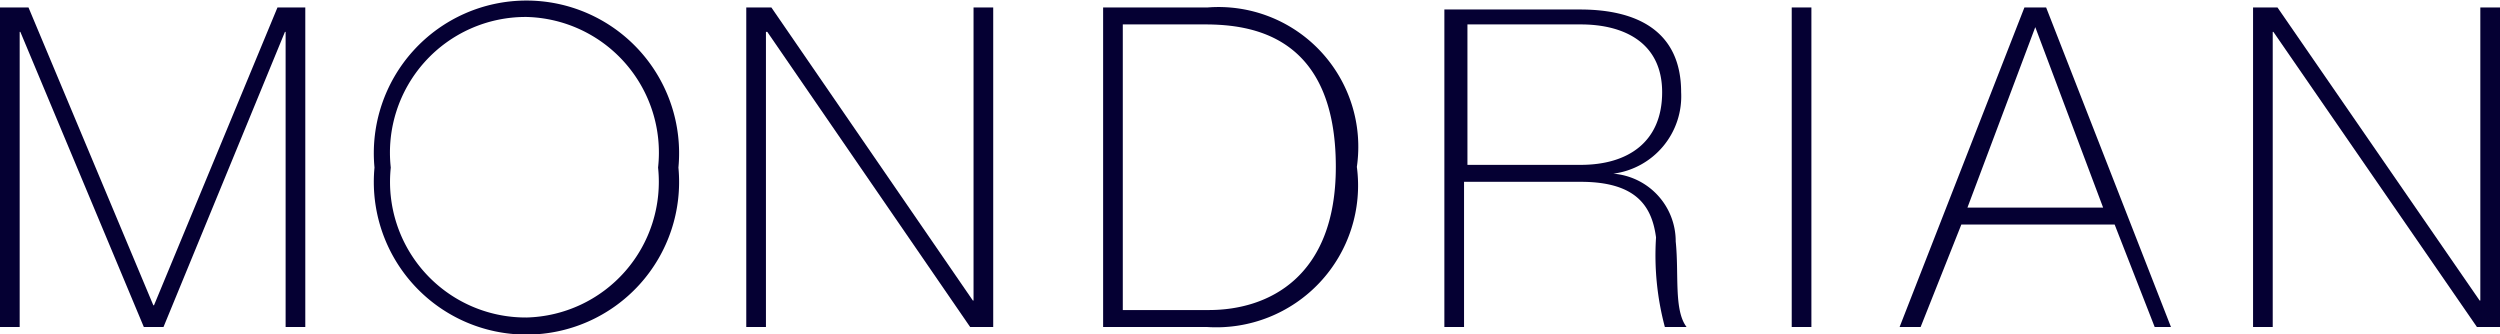<svg xmlns="http://www.w3.org/2000/svg" viewBox="0 0 36.85 4.93"><defs><style>.cls-1{fill:#050033;}</style></defs><g id="Calque_2" data-name="Calque 2"><g id="artwork"><polyline class="cls-1" points="2.27 4.5 2.26 4.5 0.42 0.11 0 0.11 0 4.82 0.29 4.82 0.29 0.47 0.3 0.47 2.12 4.82 2.41 4.82 4.2 0.47 4.21 0.47 4.21 4.82 4.5 4.82 4.5 0.11 4.09 0.11 2.27 4.5"/><path class="cls-1" d="M7.76,4.68a2,2,0,0,1-2-2.21,2,2,0,0,1,2-2.22A2,2,0,0,1,9.7,2.47,2,2,0,0,1,7.76,4.68ZM10,2.47a2.25,2.25,0,1,0-4.48,0,2.25,2.25,0,1,0,4.48,0"/><polyline class="cls-1" points="14.35 4.43 14.34 4.43 11.37 0.11 11 0.11 11 4.82 11.29 4.82 11.29 0.47 11.31 0.47 14.3 4.82 14.64 4.82 14.64 0.11 14.35 0.11 14.35 4.43"/><path class="cls-1" d="M17.82,4.57H16.55V.36h1.21c.7,0,1.93.17,1.93,2.1,0,1.63-1,2.11-1.87,2.11Zm0-4.46H16.26V4.82h1.53A2.09,2.09,0,0,0,20,2.46,2.06,2.06,0,0,0,17.8.11"/><path class="cls-1" d="M21.63,2.43V.36H23.3c.64,0,1.2.27,1.2,1S24,2.43,23.3,2.43ZM24.41,3.5a4.1,4.1,0,0,0,.13,1.32h.32c-.19-.25-.11-.78-.16-1.26a1,1,0,0,0-.92-1v0a1.15,1.15,0,0,0,1-1.2c0-.91-.66-1.22-1.49-1.22h-2V4.82h.29V2.68H23.3c.83,0,1.05.37,1.11.82"/><rect class="cls-1" x="26.41" y="0.11" width="0.29" height="4.71"/><path class="cls-1" d="M29,3.06,30,.4h0l1,2.66ZM29.84.11,28,4.82h.31l.6-1.51h2.26l.59,1.51H32L30.16.11h-.32"/><polyline class="cls-1" points="36.56 0.11 36.56 4.43 36.55 4.43 33.57 0.11 33.21 0.11 33.21 4.82 33.5 4.82 33.5 0.47 33.51 0.47 36.51 4.82 36.85 4.82 36.85 0.11 36.56 0.11"/></g></g></svg>